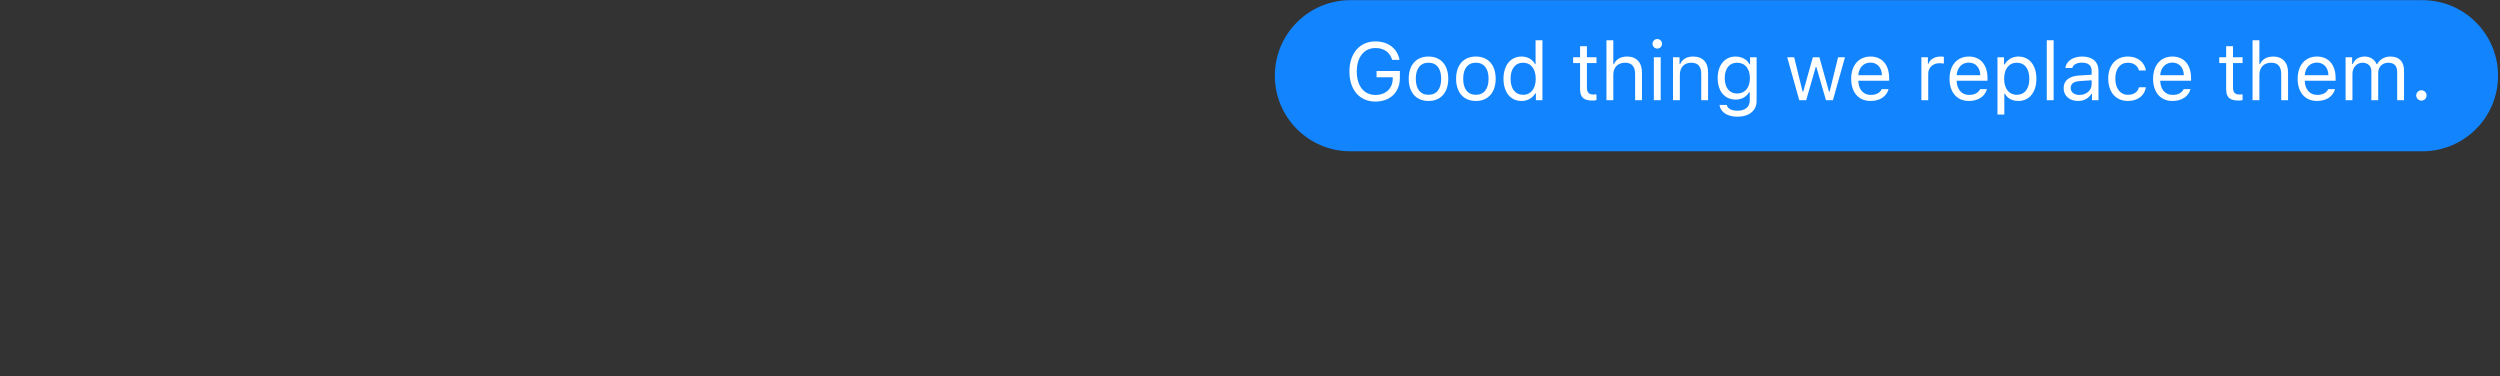 <svg xmlns="http://www.w3.org/2000/svg" xmlns:xlink="http://www.w3.org/1999/xlink" width="850" zoomAndPan="magnify" viewBox="0 0 637.5 96" height="128" preserveAspectRatio="xMidYMid meet" version="1.0"><rect x="0" y="0" width="637.5" height="96" fill="#333333" stroke="none"/><defs><g/><clipPath id="849a910629"><path d="M 325.086 0.039 L 637 0.039 L 637 38.578 L 325.086 38.578 Z M 325.086 0.039 " clip-rule="nonzero"/></clipPath><clipPath id="dcbed98f6e"><path d="M 344.355 0.039 L 617.73 0.039 C 628.371 0.039 637 8.664 637 19.309 C 637 29.949 628.371 38.578 617.73 38.578 L 344.355 38.578 C 333.715 38.578 325.086 29.949 325.086 19.309 C 325.086 8.664 333.715 0.039 344.355 0.039 Z M 344.355 0.039 " clip-rule="nonzero"/></clipPath></defs><g clip-path="url(#849a910629)"><g clip-path="url(#dcbed98f6e)"><path fill="#1285fe" d="M 325.086 0.039 L 637.02 0.039 L 637.02 38.578 L 325.086 38.578 Z M 325.086 0.039 " fill-opacity="1" fill-rule="nonzero"/></g></g><g fill="#ffffff" fill-opacity="1"><g transform="translate(342.802, 25.555)"><g><path d="M 14.164 -5.664 L 14.164 -7.453 L 8.223 -7.453 L 8.223 -5.848 L 12.344 -5.848 L 12.344 -5.492 C 12.344 -3.016 10.57 -1.34 7.949 -1.34 C 5.004 -1.34 3.176 -3.633 3.176 -7.328 C 3.176 -10.977 5.035 -13.309 7.938 -13.309 C 10.113 -13.309 11.582 -12.266 12.215 -10.285 L 14.07 -10.285 C 13.543 -13.188 11.188 -14.996 7.938 -14.996 C 3.93 -14.996 1.301 -11.961 1.301 -7.328 C 1.301 -2.641 3.887 0.344 7.938 0.344 C 11.684 0.344 14.164 -2.051 14.164 -5.664 Z M 14.164 -5.664 "/></g></g></g><g fill="#ffffff" fill-opacity="1"><g transform="translate(358.123, 25.555)"><g><path d="M 6.141 0.191 C 9.258 0.191 11.188 -1.961 11.188 -5.473 C 11.188 -8.996 9.258 -11.137 6.141 -11.137 C 3.023 -11.137 1.098 -8.996 1.098 -5.473 C 1.098 -1.961 3.023 0.191 6.141 0.191 Z M 6.141 -1.379 C 4.07 -1.379 2.902 -2.883 2.902 -5.473 C 2.902 -8.07 4.07 -9.562 6.141 -9.562 C 8.215 -9.562 9.379 -8.07 9.379 -5.473 C 9.379 -2.883 8.215 -1.379 6.141 -1.379 Z M 6.141 -1.379 "/></g></g></g><g fill="#ffffff" fill-opacity="1"><g transform="translate(370.209, 25.555)"><g><path d="M 6.141 0.191 C 9.258 0.191 11.188 -1.961 11.188 -5.473 C 11.188 -8.996 9.258 -11.137 6.141 -11.137 C 3.023 -11.137 1.098 -8.996 1.098 -5.473 C 1.098 -1.961 3.023 0.191 6.141 0.191 Z M 6.141 -1.379 C 4.07 -1.379 2.902 -2.883 2.902 -5.473 C 2.902 -8.07 4.07 -9.562 6.141 -9.562 C 8.215 -9.562 9.379 -8.07 9.379 -5.473 C 9.379 -2.883 8.215 -1.379 6.141 -1.379 Z M 6.141 -1.379 "/></g></g></g><g fill="#ffffff" fill-opacity="1"><g transform="translate(382.294, 25.555)"><g><path d="M 5.695 0.191 C 7.207 0.191 8.508 -0.527 9.199 -1.746 L 9.359 -1.746 L 9.359 0 L 11.027 0 L 11.027 -15.289 L 9.277 -15.289 L 9.277 -9.219 L 9.125 -9.219 C 8.508 -10.418 7.219 -11.137 5.695 -11.137 C 2.914 -11.137 1.098 -8.902 1.098 -5.473 C 1.098 -2.031 2.895 0.191 5.695 0.191 Z M 6.102 -9.562 C 8.082 -9.562 9.32 -7.98 9.32 -5.473 C 9.32 -2.945 8.09 -1.379 6.102 -1.379 C 4.102 -1.379 2.902 -2.914 2.902 -5.473 C 2.902 -8.02 4.113 -9.562 6.102 -9.562 Z M 6.102 -9.562 "/></g></g></g><g fill="#ffffff" fill-opacity="1"><g transform="translate(394.867, 25.555)"><g/></g></g><g fill="#ffffff" fill-opacity="1"><g transform="translate(400.542, 25.555)"><g><path d="M 2.375 -13.777 L 2.375 -10.945 L 0.609 -10.945 L 0.609 -9.48 L 2.375 -9.48 L 2.375 -2.844 C 2.375 -0.75 3.277 0.082 5.531 0.082 C 5.879 0.082 6.215 0.039 6.559 -0.02 L 6.559 -1.492 C 6.234 -1.461 6.062 -1.453 5.746 -1.453 C 4.609 -1.453 4.121 -2 4.121 -3.289 L 4.121 -9.48 L 6.559 -9.48 L 6.559 -10.945 L 4.121 -10.945 L 4.121 -13.777 Z M 2.375 -13.777 "/></g></g></g><g fill="#ffffff" fill-opacity="1"><g transform="translate(407.901, 25.555)"><g><path d="M 1.746 0 L 3.492 0 L 3.492 -6.477 C 3.492 -8.324 4.57 -9.562 6.527 -9.562 C 8.184 -9.562 9.055 -8.598 9.055 -6.66 L 9.055 0 L 10.801 0 L 10.801 -7.086 C 10.801 -9.656 9.34 -11.137 7.027 -11.137 C 5.352 -11.137 4.203 -10.426 3.656 -9.219 L 3.492 -9.219 L 3.492 -15.289 L 1.746 -15.289 Z M 1.746 0 "/></g></g></g><g fill="#ffffff" fill-opacity="1"><g transform="translate(420.048, 25.555)"><g><path d="M 1.684 0 L 3.43 0 L 3.43 -10.945 L 1.684 -10.945 Z M 2.559 -13.168 C 3.227 -13.168 3.777 -13.715 3.777 -14.387 C 3.777 -15.055 3.227 -15.605 2.559 -15.605 C 1.887 -15.605 1.34 -15.055 1.34 -14.387 C 1.34 -13.715 1.887 -13.168 2.559 -13.168 Z M 2.559 -13.168 "/></g></g></g><g fill="#ffffff" fill-opacity="1"><g transform="translate(424.973, 25.555)"><g><path d="M 1.645 0 L 3.391 0 L 3.391 -6.477 C 3.391 -8.395 4.52 -9.562 6.266 -9.562 C 8.012 -9.562 8.844 -8.629 8.844 -6.66 L 8.844 0 L 10.59 0 L 10.59 -7.086 C 10.59 -9.684 9.219 -11.137 6.762 -11.137 C 5.086 -11.137 4.02 -10.426 3.473 -9.219 L 3.309 -9.219 L 3.309 -10.945 L 1.645 -10.945 Z M 1.645 0 "/></g></g></g><g fill="#ffffff" fill-opacity="1"><g transform="translate(436.906, 25.555)"><g><path d="M 6.07 -1.707 C 4.039 -1.707 2.902 -3.25 2.902 -5.633 C 2.902 -8.02 4.039 -9.562 6.07 -9.562 C 8.09 -9.562 9.32 -8.02 9.32 -5.633 C 9.32 -3.25 8.102 -1.707 6.07 -1.707 Z M 6.152 4.203 C 9.137 4.203 11.027 2.641 11.027 0.191 L 11.027 -10.945 L 9.359 -10.945 L 9.359 -9.207 L 9.199 -9.207 C 8.57 -10.387 7.219 -11.137 5.684 -11.137 C 2.875 -11.137 1.098 -8.914 1.098 -5.633 C 1.098 -2.355 2.852 -0.164 5.684 -0.164 C 7.188 -0.164 8.426 -0.844 9.117 -2.051 L 9.277 -2.051 L 9.277 0.102 C 9.277 1.715 8.113 2.68 6.152 2.68 C 4.578 2.68 3.605 2.102 3.41 1.207 L 1.562 1.207 C 1.828 3.016 3.512 4.203 6.152 4.203 Z M 6.152 4.203 "/></g></g></g><g fill="#ffffff" fill-opacity="1"><g transform="translate(449.377, 25.555)"><g/></g></g><g fill="#ffffff" fill-opacity="1"><g transform="translate(455.053, 25.555)"><g><path d="M 15.41 -10.945 L 13.656 -10.945 L 11.504 -2.191 L 11.34 -2.191 L 8.895 -10.945 L 7.219 -10.945 L 4.773 -2.191 L 4.609 -2.191 L 2.457 -10.945 L 0.691 -10.945 L 3.758 0 L 5.523 0 L 7.961 -8.469 L 8.121 -8.469 L 10.57 0 L 12.344 0 Z M 15.41 -10.945 "/></g></g></g><g fill="#ffffff" fill-opacity="1"><g transform="translate(470.952, 25.555)"><g><path d="M 6.012 -9.594 C 7.746 -9.594 8.902 -8.316 8.945 -6.375 L 2.914 -6.375 C 3.047 -8.316 4.266 -9.594 6.012 -9.594 Z M 8.895 -2.832 C 8.438 -1.867 7.48 -1.352 6.07 -1.352 C 4.215 -1.352 3.004 -2.723 2.914 -4.883 L 2.914 -4.965 L 10.781 -4.965 L 10.781 -5.633 C 10.781 -9.035 8.984 -11.137 6.031 -11.137 C 3.023 -11.137 1.098 -8.902 1.098 -5.461 C 1.098 -2 2.996 0.191 6.031 0.191 C 8.426 0.191 10.113 -0.953 10.641 -2.832 Z M 8.895 -2.832 "/></g></g></g><g fill="#ffffff" fill-opacity="1"><g transform="translate(482.632, 25.555)"><g/></g></g><g fill="#ffffff" fill-opacity="1"><g transform="translate(488.307, 25.555)"><g><path d="M 1.645 0 L 3.391 0 L 3.391 -6.781 C 3.391 -8.324 4.598 -9.441 6.266 -9.441 C 6.609 -9.441 7.238 -9.379 7.379 -9.34 L 7.379 -11.086 C 7.156 -11.117 6.793 -11.137 6.508 -11.137 C 5.055 -11.137 3.797 -10.387 3.473 -9.32 L 3.309 -9.32 L 3.309 -10.945 L 1.645 -10.945 Z M 1.645 0 "/></g></g></g><g fill="#ffffff" fill-opacity="1"><g transform="translate(496.032, 25.555)"><g><path d="M 6.012 -9.594 C 7.746 -9.594 8.902 -8.316 8.945 -6.375 L 2.914 -6.375 C 3.047 -8.316 4.266 -9.594 6.012 -9.594 Z M 8.895 -2.832 C 8.438 -1.867 7.48 -1.352 6.07 -1.352 C 4.215 -1.352 3.004 -2.723 2.914 -4.883 L 2.914 -4.965 L 10.781 -4.965 L 10.781 -5.633 C 10.781 -9.035 8.984 -11.137 6.031 -11.137 C 3.023 -11.137 1.098 -8.902 1.098 -5.461 C 1.098 -2 2.996 0.191 6.031 0.191 C 8.426 0.191 10.113 -0.953 10.641 -2.832 Z M 8.895 -2.832 "/></g></g></g><g fill="#ffffff" fill-opacity="1"><g transform="translate(507.712, 25.555)"><g><path d="M 6.977 -11.137 C 5.48 -11.137 4.172 -10.375 3.473 -9.117 L 3.309 -9.117 L 3.309 -10.945 L 1.645 -10.945 L 1.645 3.656 L 3.391 3.656 L 3.391 -1.645 L 3.555 -1.645 C 4.152 -0.488 5.41 0.191 6.977 0.191 C 9.758 0.191 11.574 -2.051 11.574 -5.473 C 11.574 -8.914 9.766 -11.137 6.977 -11.137 Z M 6.559 -1.379 C 4.59 -1.379 3.34 -2.965 3.34 -5.473 C 3.34 -7.988 4.59 -9.562 6.57 -9.562 C 8.57 -9.562 9.766 -8.031 9.766 -5.473 C 9.766 -2.914 8.57 -1.379 6.559 -1.379 Z M 6.559 -1.379 "/></g></g></g><g fill="#ffffff" fill-opacity="1"><g transform="translate(520.183, 25.555)"><g><path d="M 1.746 0 L 3.492 0 L 3.492 -15.289 L 1.746 -15.289 Z M 1.746 0 "/></g></g></g><g fill="#ffffff" fill-opacity="1"><g transform="translate(525.229, 25.555)"><g><path d="M 5.016 -1.34 C 3.746 -1.34 2.801 -1.988 2.801 -3.105 C 2.801 -4.203 3.531 -4.781 5.199 -4.895 L 8.141 -5.086 L 8.141 -4.082 C 8.141 -2.52 6.812 -1.34 5.016 -1.34 Z M 4.691 0.191 C 6.152 0.191 7.352 -0.445 8.062 -1.613 L 8.223 -1.613 L 8.223 0 L 9.887 0 L 9.887 -7.492 C 9.887 -9.766 8.395 -11.137 5.727 -11.137 C 3.391 -11.137 1.664 -9.98 1.43 -8.223 L 3.199 -8.223 C 3.441 -9.086 4.355 -9.582 5.664 -9.582 C 7.301 -9.582 8.141 -8.844 8.141 -7.492 L 8.141 -6.496 L 4.984 -6.305 C 2.438 -6.152 0.996 -5.027 0.996 -3.066 C 0.996 -1.066 2.57 0.191 4.691 0.191 Z M 4.691 0.191 "/></g></g></g><g fill="#ffffff" fill-opacity="1"><g transform="translate(536.503, 25.555)"><g><path d="M 10.699 -7.594 C 10.395 -9.543 8.773 -11.137 6.113 -11.137 C 3.047 -11.137 1.098 -8.926 1.098 -5.512 C 1.098 -2.031 3.055 0.191 6.121 0.191 C 8.75 0.191 10.387 -1.289 10.699 -3.301 L 8.934 -3.301 C 8.609 -2.062 7.582 -1.379 6.113 -1.379 C 4.164 -1.379 2.902 -2.984 2.902 -5.512 C 2.902 -7.988 4.141 -9.562 6.113 -9.562 C 7.684 -9.562 8.648 -8.68 8.934 -7.594 Z M 10.699 -7.594 "/></g></g></g><g fill="#ffffff" fill-opacity="1"><g transform="translate(547.94, 25.555)"><g><path d="M 6.012 -9.594 C 7.746 -9.594 8.902 -8.316 8.945 -6.375 L 2.914 -6.375 C 3.047 -8.316 4.266 -9.594 6.012 -9.594 Z M 8.895 -2.832 C 8.438 -1.867 7.48 -1.352 6.07 -1.352 C 4.215 -1.352 3.004 -2.723 2.914 -4.883 L 2.914 -4.965 L 10.781 -4.965 L 10.781 -5.633 C 10.781 -9.035 8.984 -11.137 6.031 -11.137 C 3.023 -11.137 1.098 -8.902 1.098 -5.461 C 1.098 -2 2.996 0.191 6.031 0.191 C 8.426 0.191 10.113 -0.953 10.641 -2.832 Z M 8.895 -2.832 "/></g></g></g><g fill="#ffffff" fill-opacity="1"><g transform="translate(559.62, 25.555)"><g/></g></g><g fill="#ffffff" fill-opacity="1"><g transform="translate(565.295, 25.555)"><g><path d="M 2.375 -13.777 L 2.375 -10.945 L 0.609 -10.945 L 0.609 -9.48 L 2.375 -9.48 L 2.375 -2.844 C 2.375 -0.75 3.277 0.082 5.531 0.082 C 5.879 0.082 6.215 0.039 6.559 -0.02 L 6.559 -1.492 C 6.234 -1.461 6.062 -1.453 5.746 -1.453 C 4.609 -1.453 4.121 -2 4.121 -3.289 L 4.121 -9.48 L 6.559 -9.48 L 6.559 -10.945 L 4.121 -10.945 L 4.121 -13.777 Z M 2.375 -13.777 "/></g></g></g><g fill="#ffffff" fill-opacity="1"><g transform="translate(572.654, 25.555)"><g><path d="M 1.746 0 L 3.492 0 L 3.492 -6.477 C 3.492 -8.324 4.57 -9.562 6.527 -9.562 C 8.184 -9.562 9.055 -8.598 9.055 -6.66 L 9.055 0 L 10.801 0 L 10.801 -7.086 C 10.801 -9.656 9.34 -11.137 7.027 -11.137 C 5.352 -11.137 4.203 -10.426 3.656 -9.219 L 3.492 -9.219 L 3.492 -15.289 L 1.746 -15.289 Z M 1.746 0 "/></g></g></g><g fill="#ffffff" fill-opacity="1"><g transform="translate(584.801, 25.555)"><g><path d="M 6.012 -9.594 C 7.746 -9.594 8.902 -8.316 8.945 -6.375 L 2.914 -6.375 C 3.047 -8.316 4.266 -9.594 6.012 -9.594 Z M 8.895 -2.832 C 8.438 -1.867 7.48 -1.352 6.07 -1.352 C 4.215 -1.352 3.004 -2.723 2.914 -4.883 L 2.914 -4.965 L 10.781 -4.965 L 10.781 -5.633 C 10.781 -9.035 8.984 -11.137 6.031 -11.137 C 3.023 -11.137 1.098 -8.902 1.098 -5.461 C 1.098 -2 2.996 0.191 6.031 0.191 C 8.426 0.191 10.113 -0.953 10.641 -2.832 Z M 8.895 -2.832 "/></g></g></g><g fill="#ffffff" fill-opacity="1"><g transform="translate(596.481, 25.555)"><g><path d="M 1.645 0 L 3.391 0 L 3.391 -6.781 C 3.391 -8.324 4.496 -9.562 5.93 -9.562 C 7.309 -9.562 8.215 -8.73 8.215 -7.43 L 8.215 0 L 9.961 0 L 9.961 -7.035 C 9.961 -8.426 10.977 -9.562 12.496 -9.562 C 14.039 -9.562 14.801 -8.773 14.801 -7.156 L 14.801 0 L 16.547 0 L 16.547 -7.562 C 16.547 -9.859 15.301 -11.137 13.066 -11.137 C 11.555 -11.137 10.305 -10.375 9.715 -9.219 L 9.555 -9.219 C 9.047 -10.355 8.012 -11.137 6.527 -11.137 C 5.066 -11.137 3.969 -10.438 3.473 -9.219 L 3.309 -9.219 L 3.309 -10.945 L 1.645 -10.945 Z M 1.645 0 "/></g></g></g><g fill="#ffffff" fill-opacity="1"><g transform="translate(614.368, 25.555)"><g><path d="M 3.086 0.102 C 3.816 0.102 4.406 -0.496 4.406 -1.219 C 4.406 -1.949 3.816 -2.539 3.086 -2.539 C 2.367 -2.539 1.766 -1.949 1.766 -1.219 C 1.766 -0.496 2.367 0.102 3.086 0.102 Z M 3.086 0.102 "/></g></g></g></svg>